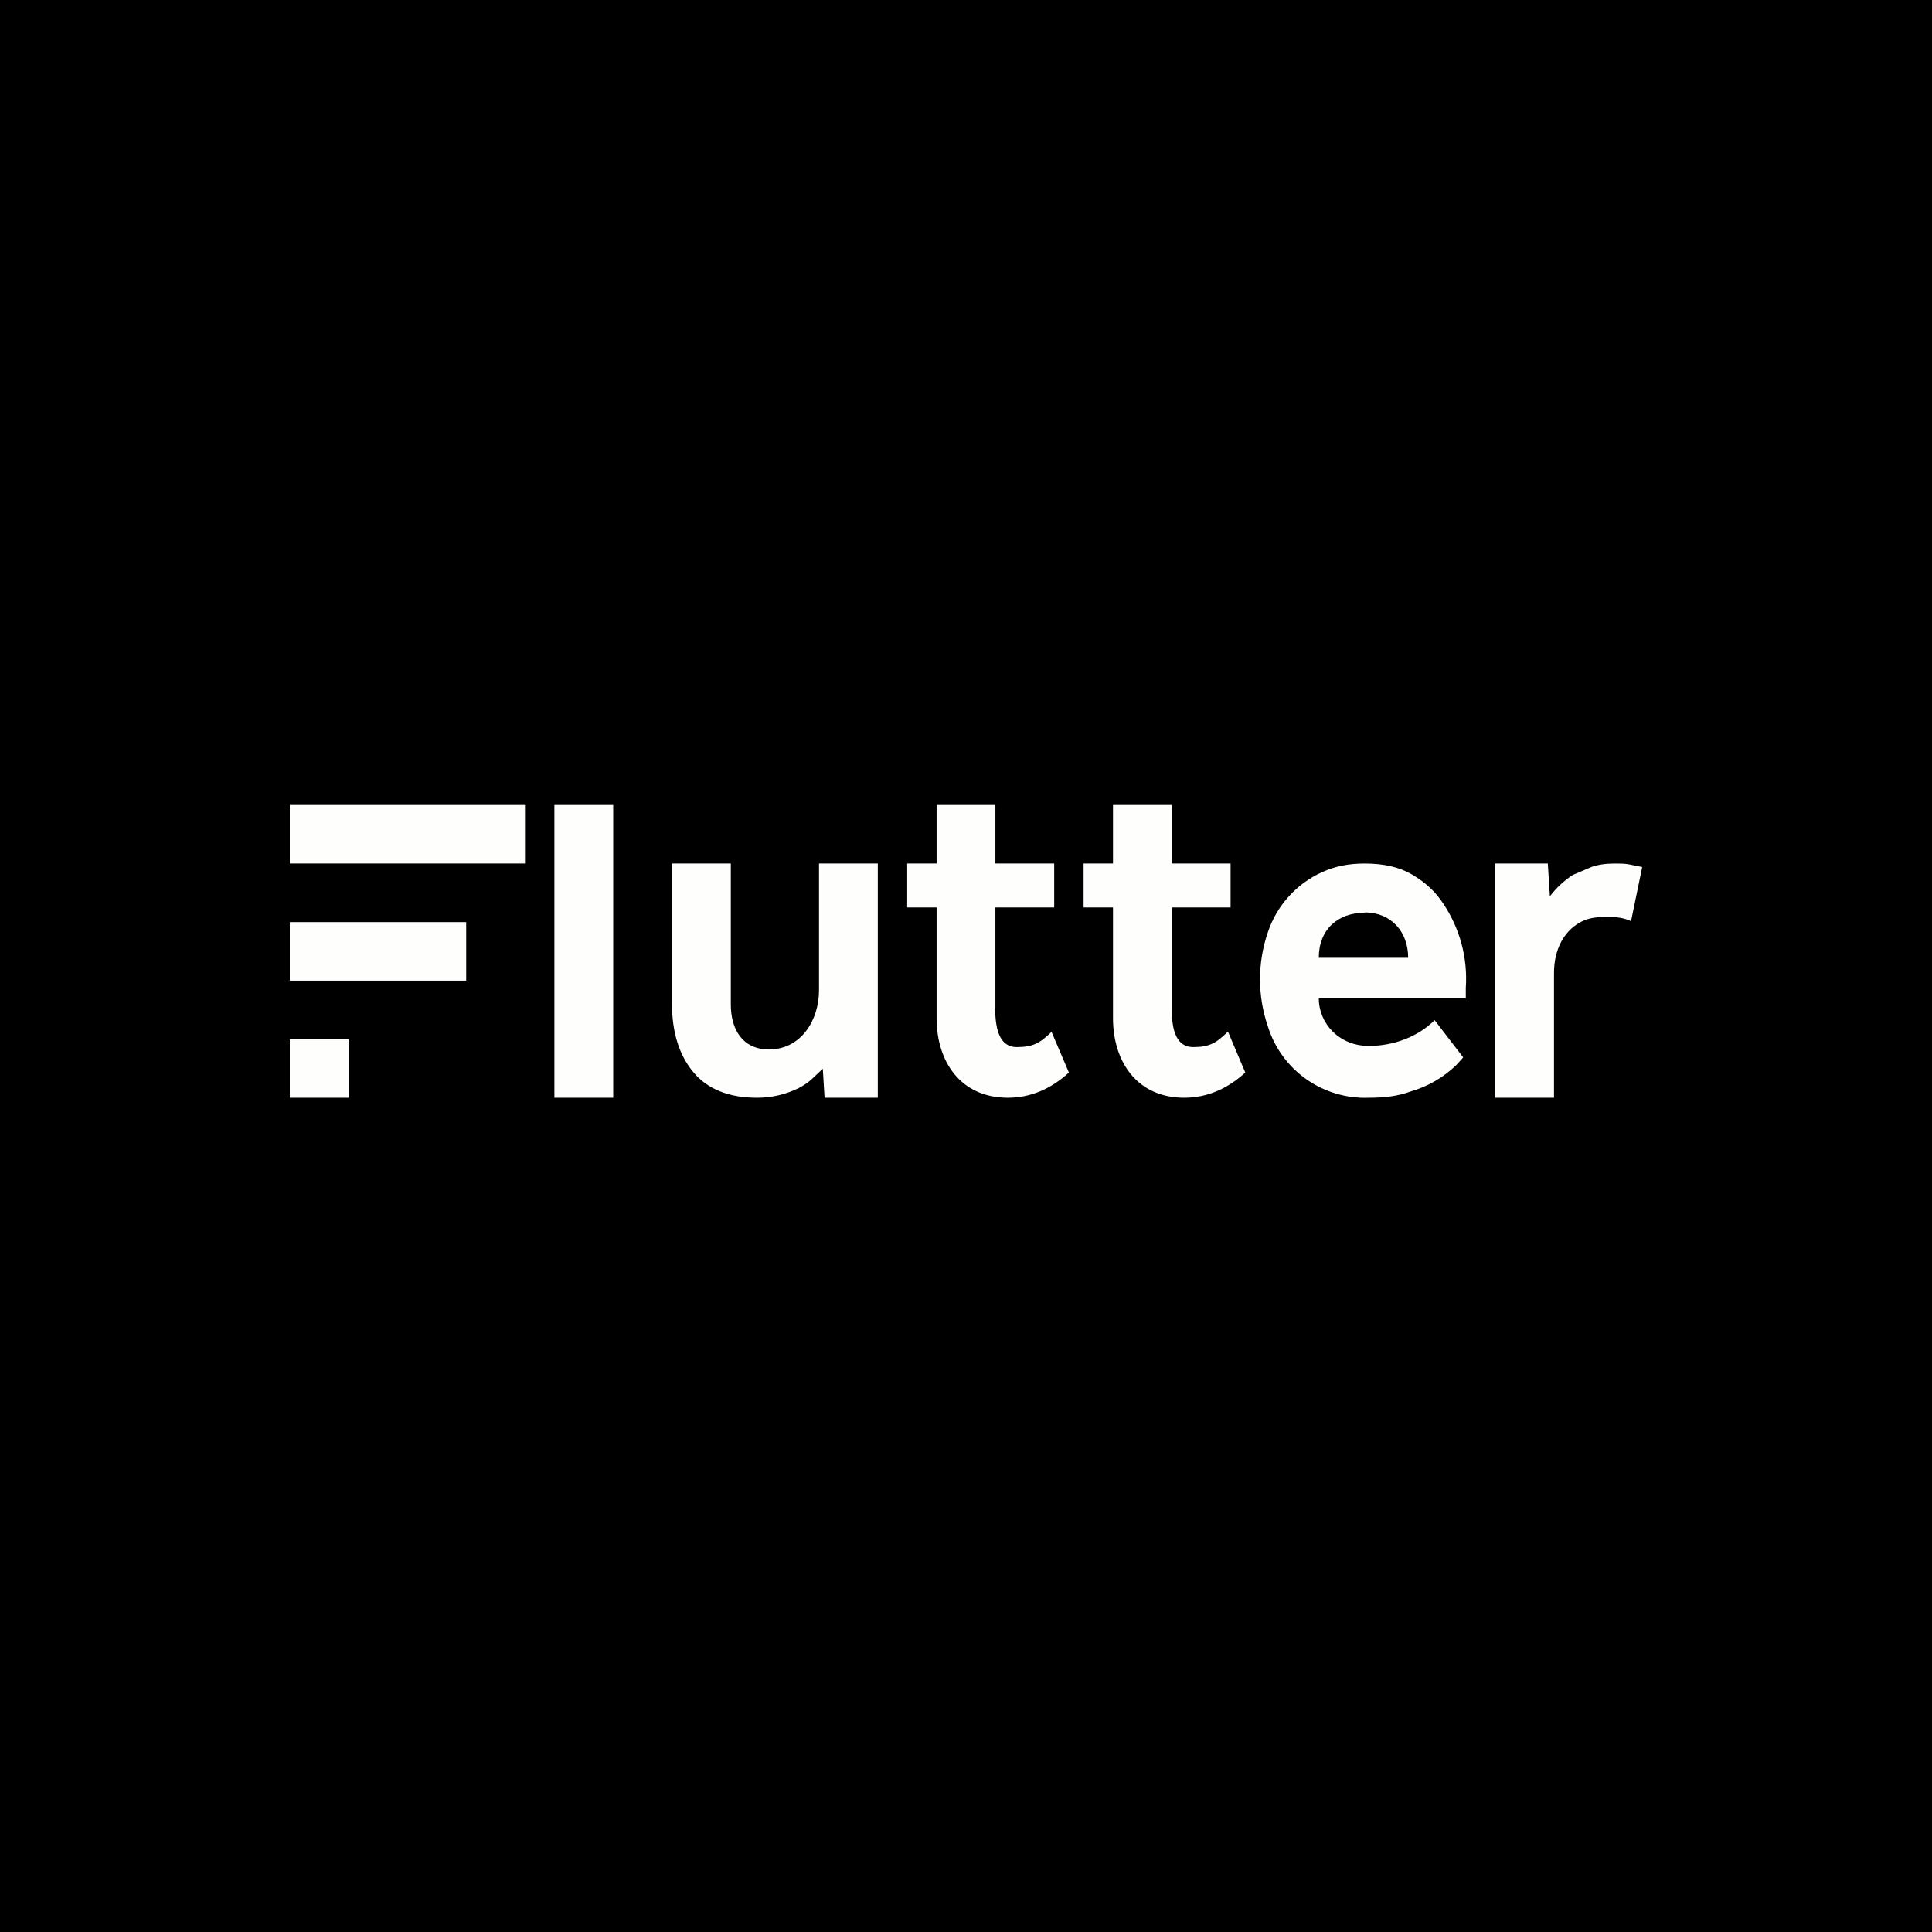 <svg width="60" height="60" viewBox="0 0 60 60" fill="none" xmlns="http://www.w3.org/2000/svg">
<rect width="60" height="60" fill="black"/>
<g clip-path="url(#clip0_168_312)">
<path d="M30.904 31.305C30.913 31.827 30.977 32.518 31.58 32.518C32.073 32.518 32.292 32.4 32.657 32.045L33.196 33.309C32.657 33.8 32.027 34.091 31.297 34.091C29.845 34.091 29.087 32.982 29.087 31.618V28.182H28.174V26.818H29.087V25H30.913V26.818H32.739V28.182H30.913V31.318L30.904 31.305ZM19.044 25H17.217V34.091H19.044V25ZM25.435 30.755C25.435 31.682 24.878 32.591 23.883 32.591C23.061 32.591 22.696 31.973 22.696 31.191V26.818H20.87V31.191C20.87 32.064 21.098 32.782 21.536 33.3C21.965 33.818 22.632 34.091 23.499 34.091C23.952 34.094 24.399 33.991 24.805 33.791C24.978 33.7 25.124 33.6 25.234 33.491L25.553 33.191L25.608 34.091H27.261V26.818H25.435V30.755ZM37.058 32.518C36.455 32.518 36.391 31.827 36.391 31.318V28.182H38.217V26.818H36.391V25H34.565V26.818H33.652V28.182H34.565V31.618C34.565 32.982 35.323 34.091 36.775 34.091C37.505 34.091 38.135 33.8 38.674 33.309L38.135 32.036C37.77 32.4 37.551 32.518 37.058 32.518ZM43.86 27.164C44.262 27.4 44.59 27.7 44.828 28.073C45.342 28.842 45.586 29.76 45.522 30.682V31H40.956C40.956 31.791 41.596 32.482 42.509 32.482C43.267 32.482 44.024 32.209 44.554 31.682L45.44 32.836L45.403 32.882L45.22 33.082C44.82 33.467 44.331 33.748 43.796 33.9C43.431 34.036 43.02 34.091 42.518 34.091C41.823 34.118 41.139 33.916 40.571 33.517C40.003 33.118 39.583 32.543 39.377 31.882C39.049 30.93 39.049 29.897 39.377 28.945C39.514 28.536 39.735 28.159 40.026 27.838C40.317 27.517 40.671 27.26 41.066 27.082C41.468 26.9 41.888 26.818 42.381 26.818C42.974 26.818 43.458 26.927 43.86 27.164ZM42.381 28.346C41.55 28.346 40.956 28.864 40.956 29.745H43.732C43.732 28.936 43.203 28.336 42.381 28.336V28.346ZM50.598 26.846C50.452 26.818 50.315 26.818 50.169 26.818C49.877 26.818 49.649 26.846 49.42 26.927L48.845 27.173C48.571 27.351 48.33 27.576 48.133 27.836L48.069 26.818H46.435V34.091H48.261V30.209C48.261 29.509 48.562 28.846 49.22 28.573C49.42 28.5 49.649 28.473 49.877 28.473C50.151 28.473 50.407 28.491 50.653 28.609L51 26.927L50.598 26.846ZM9 25H16.304V26.818H9V25ZM9 28.636H14.478V30.454H9V28.636ZM10.826 32.273H9V34.091H10.826V32.273Z" fill="#FEFEFD"/>
</g>
<defs>
<clipPath id="clip0_168_312">
<rect width="42" height="10" fill="white" transform="translate(9 25)"/>
</clipPath>
</defs>
</svg>
